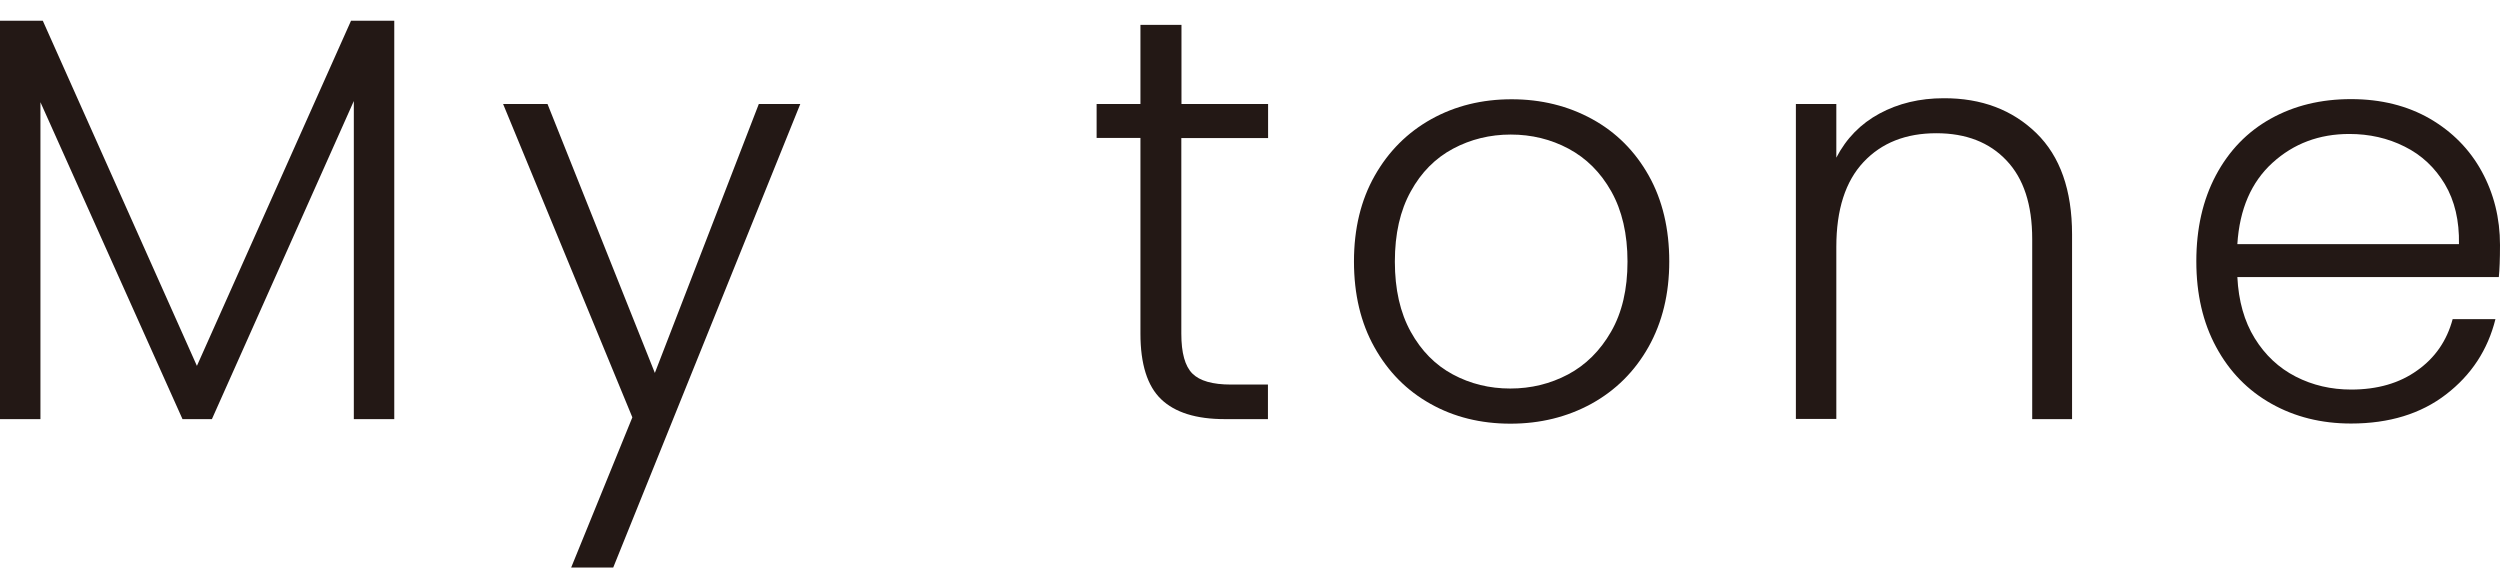 <?xml version="1.0" encoding="utf-8"?>
<!-- Generator: Adobe Illustrator 27.9.0, SVG Export Plug-In . SVG Version: 6.00 Build 0)  -->
<svg version="1.1" id="レイヤー_1" xmlns="http://www.w3.org/2000/svg" xmlns:xlink="http://www.w3.org/1999/xlink" x="0px"
	 y="0px" width="170px" height="40px" viewBox="0 0 170 40" style="enable-background:new 0 0 170 40;" xml:space="preserve">
<style type="text/css">
	.st0{display:none;}
	.st1{display:inline;}
	.st2{fill:#231815;}
	.st3{display:inline;fill:none;}
	.st4{fill:none;}
</style>
<g class="st0">
	<g class="st1">
		<path class="st2" d="M13.73,22.63c0.09,1.71,0.48,3.1,1.17,4.17c1.31,2,3.61,3,6.91,3c1.48,0,2.82-0.22,4.04-0.66
			c2.35-0.85,3.52-2.37,3.52-4.56c0-1.64-0.5-2.82-1.49-3.51c-1.01-0.68-2.59-1.28-4.74-1.79l-3.96-0.92
			c-2.59-0.6-4.42-1.27-5.49-1.99c-1.86-1.26-2.79-3.14-2.79-5.65c0-2.71,0.91-4.94,2.74-6.68c1.83-1.74,4.41-2.61,7.76-2.61
			c3.08,0,5.7,0.76,7.85,2.29s3.23,3.97,3.23,7.32h-3.84c-0.2-1.62-0.62-2.85-1.26-3.72c-1.2-1.57-3.22-2.36-6.09-2.36
			c-2.31,0-3.97,0.51-4.98,1.52c-1.01,1.01-1.52,2.19-1.52,3.53c0,1.48,0.6,2.56,1.79,3.25c0.78,0.44,2.55,0.99,5.31,1.64l4.1,0.97
			c1.98,0.47,3.5,1.1,4.58,1.91c1.86,1.41,2.79,3.46,2.79,6.14c0,3.34-1.19,5.73-3.56,7.17c-2.37,1.44-5.13,2.16-8.26,2.16
			c-3.66,0-6.52-0.96-8.59-2.88c-2.07-1.9-3.09-4.48-3.05-7.75H13.73z"/>
		<path class="st2" d="M46.77,2.19h21.9v3.7H50.75v9.16h16.56v3.49H50.75v10.23h18.22v3.6H46.77V2.19z"/>
		<path class="st2" d="M81.52,2.19h4.82l15.05,24.38V2.19h3.9v30.18h-4.59L85.42,8.01v24.36h-3.9V2.19z"/>
		<path class="st2" d="M140.99,4.39c2.08,2.01,3.24,4.3,3.47,6.86h-3.98c-0.44-1.95-1.33-3.49-2.65-4.62
			c-1.32-1.14-3.18-1.7-5.58-1.7c-2.92,0-5.28,1.05-7.07,3.14c-1.79,2.09-2.69,5.29-2.69,9.61c0,3.54,0.81,6.41,2.43,8.61
			c1.62,2.2,4.04,3.3,7.25,3.3c2.96,0,5.21-1.16,6.76-3.47c0.82-1.22,1.43-2.82,1.84-4.81h3.99c-0.35,3.18-1.52,5.84-3.49,7.99
			c-2.37,2.59-5.57,3.89-9.59,3.89c-3.47,0-6.38-1.06-8.73-3.19c-3.1-2.81-4.65-7.15-4.65-13.01c0-4.46,1.16-8.11,3.49-10.96
			c2.52-3.1,5.99-4.65,10.42-4.65C135.98,1.37,138.91,2.37,140.99,4.39z"/>
		<path class="st2" d="M157.68,2.19h21.9v3.7h-17.91v9.16h16.56v3.49h-16.56v10.23h18.22v3.6h-22.21V2.19z"/>
	</g>
	<rect x="9.89" y="-2.69" class="st3" width="170" height="40"/>
</g>
<g>
	<g>
		<path class="st2" d="M26.81,1.41V28.5h-2.75V6.87L14.41,28.5h-2L2.75,6.95V28.5H0V1.41h2.91l10.48,23.47L23.87,1.41H26.81z"/>
		<path class="st2" d="M54.42,7.07L41.7,38.59h-2.86L43,28.38L34.21,7.07h3.02l7.3,18.29L51.6,7.07H54.42z"/>
		<path class="st2" d="M80.33,9.38v13.31c0,1.31,0.25,2.21,0.75,2.71c0.5,0.5,1.37,0.75,2.63,0.75h2.51v2.35h-2.94
			c-1.94,0-3.38-0.45-4.32-1.35c-0.94-0.9-1.41-2.39-1.41-4.46V9.38h-2.98V7.07h2.98V1.69h2.79v5.38h5.89v2.32H80.33z"/>
		<path class="st2" d="M97.27,27.46c-1.61-0.9-2.88-2.18-3.81-3.85c-0.93-1.66-1.39-3.6-1.39-5.83s0.47-4.17,1.41-5.83
			c0.94-1.66,2.22-2.94,3.85-3.85c1.62-0.9,3.44-1.35,5.46-1.35c2.01,0,3.84,0.45,5.48,1.35c1.64,0.9,2.92,2.19,3.85,3.85
			c0.93,1.66,1.39,3.61,1.39,5.83c0,2.2-0.47,4.13-1.41,5.81c-0.94,1.67-2.24,2.96-3.89,3.87c-1.65,0.9-3.48,1.35-5.5,1.35
			S98.87,28.36,97.27,27.46z M106.63,25.46c1.2-0.64,2.18-1.61,2.92-2.9c0.75-1.3,1.12-2.89,1.12-4.77c0-1.88-0.37-3.47-1.1-4.77
			c-0.73-1.3-1.7-2.26-2.91-2.91c-1.2-0.64-2.51-0.96-3.93-0.96c-1.41,0-2.72,0.32-3.92,0.96c-1.2,0.64-2.17,1.61-2.88,2.91
			c-0.72,1.3-1.08,2.88-1.08,4.77c0,1.88,0.36,3.47,1.08,4.77c0.72,1.3,1.67,2.26,2.86,2.9c1.19,0.64,2.49,0.96,3.91,0.96
			C104.11,26.42,105.42,26.1,106.63,25.46z"/>
		<path class="st2" d="M138.47,9.05c1.62,1.58,2.43,3.88,2.43,6.89V28.5h-2.71V16.25c0-2.33-0.58-4.11-1.75-5.34
			c-1.16-1.23-2.75-1.85-4.77-1.85c-2.07,0-3.72,0.65-4.95,1.96c-1.23,1.31-1.85,3.23-1.85,5.77v11.7h-2.75V7.07h2.75v3.65
			c0.68-1.31,1.66-2.31,2.94-3c1.28-0.69,2.73-1.04,4.36-1.04C134.75,6.67,136.84,7.47,138.47,9.05z"/>
		<path class="st2" d="M169.92,18.84h-17.78c0.08,1.62,0.47,3.01,1.18,4.16c0.71,1.15,1.64,2.02,2.79,2.61
			c1.15,0.59,2.41,0.88,3.77,0.88c1.78,0,3.28-0.43,4.49-1.3c1.22-0.86,2.02-2.03,2.41-3.49h2.91c-0.52,2.09-1.64,3.8-3.36,5.12
			c-1.71,1.32-3.87,1.98-6.46,1.98c-2.02,0-3.82-0.45-5.42-1.35c-1.6-0.9-2.85-2.18-3.75-3.85c-0.9-1.66-1.35-3.6-1.35-5.83
			s0.44-4.17,1.33-5.85c0.89-1.67,2.13-2.96,3.73-3.85c1.6-0.89,3.41-1.33,5.46-1.33c2.04,0,3.83,0.45,5.36,1.33
			c1.53,0.89,2.71,2.09,3.53,3.59s1.24,3.17,1.24,5C170,17.63,169.97,18.35,169.92,18.84z M166.25,12.52
			c-0.67-1.12-1.58-1.98-2.73-2.55c-1.15-0.58-2.41-0.86-3.77-0.86c-2.04,0-3.78,0.65-5.22,1.96c-1.44,1.31-2.24,3.15-2.39,5.53
			h15.07C167.24,15.01,166.92,13.65,166.25,12.52z"/>
	</g>
	<rect class="st4" width="170" height="40"/>
</g>
<g>
</g>
<g>
</g>
<g>
</g>
<g>
</g>
<g>
</g>
<g>
</g>
<g>
</g>
<g>
</g>
<g>
</g>
<g>
</g>
<g>
</g>
<g>
</g>
<g>
</g>
<g>
</g>
<g>
</g>
</svg>
